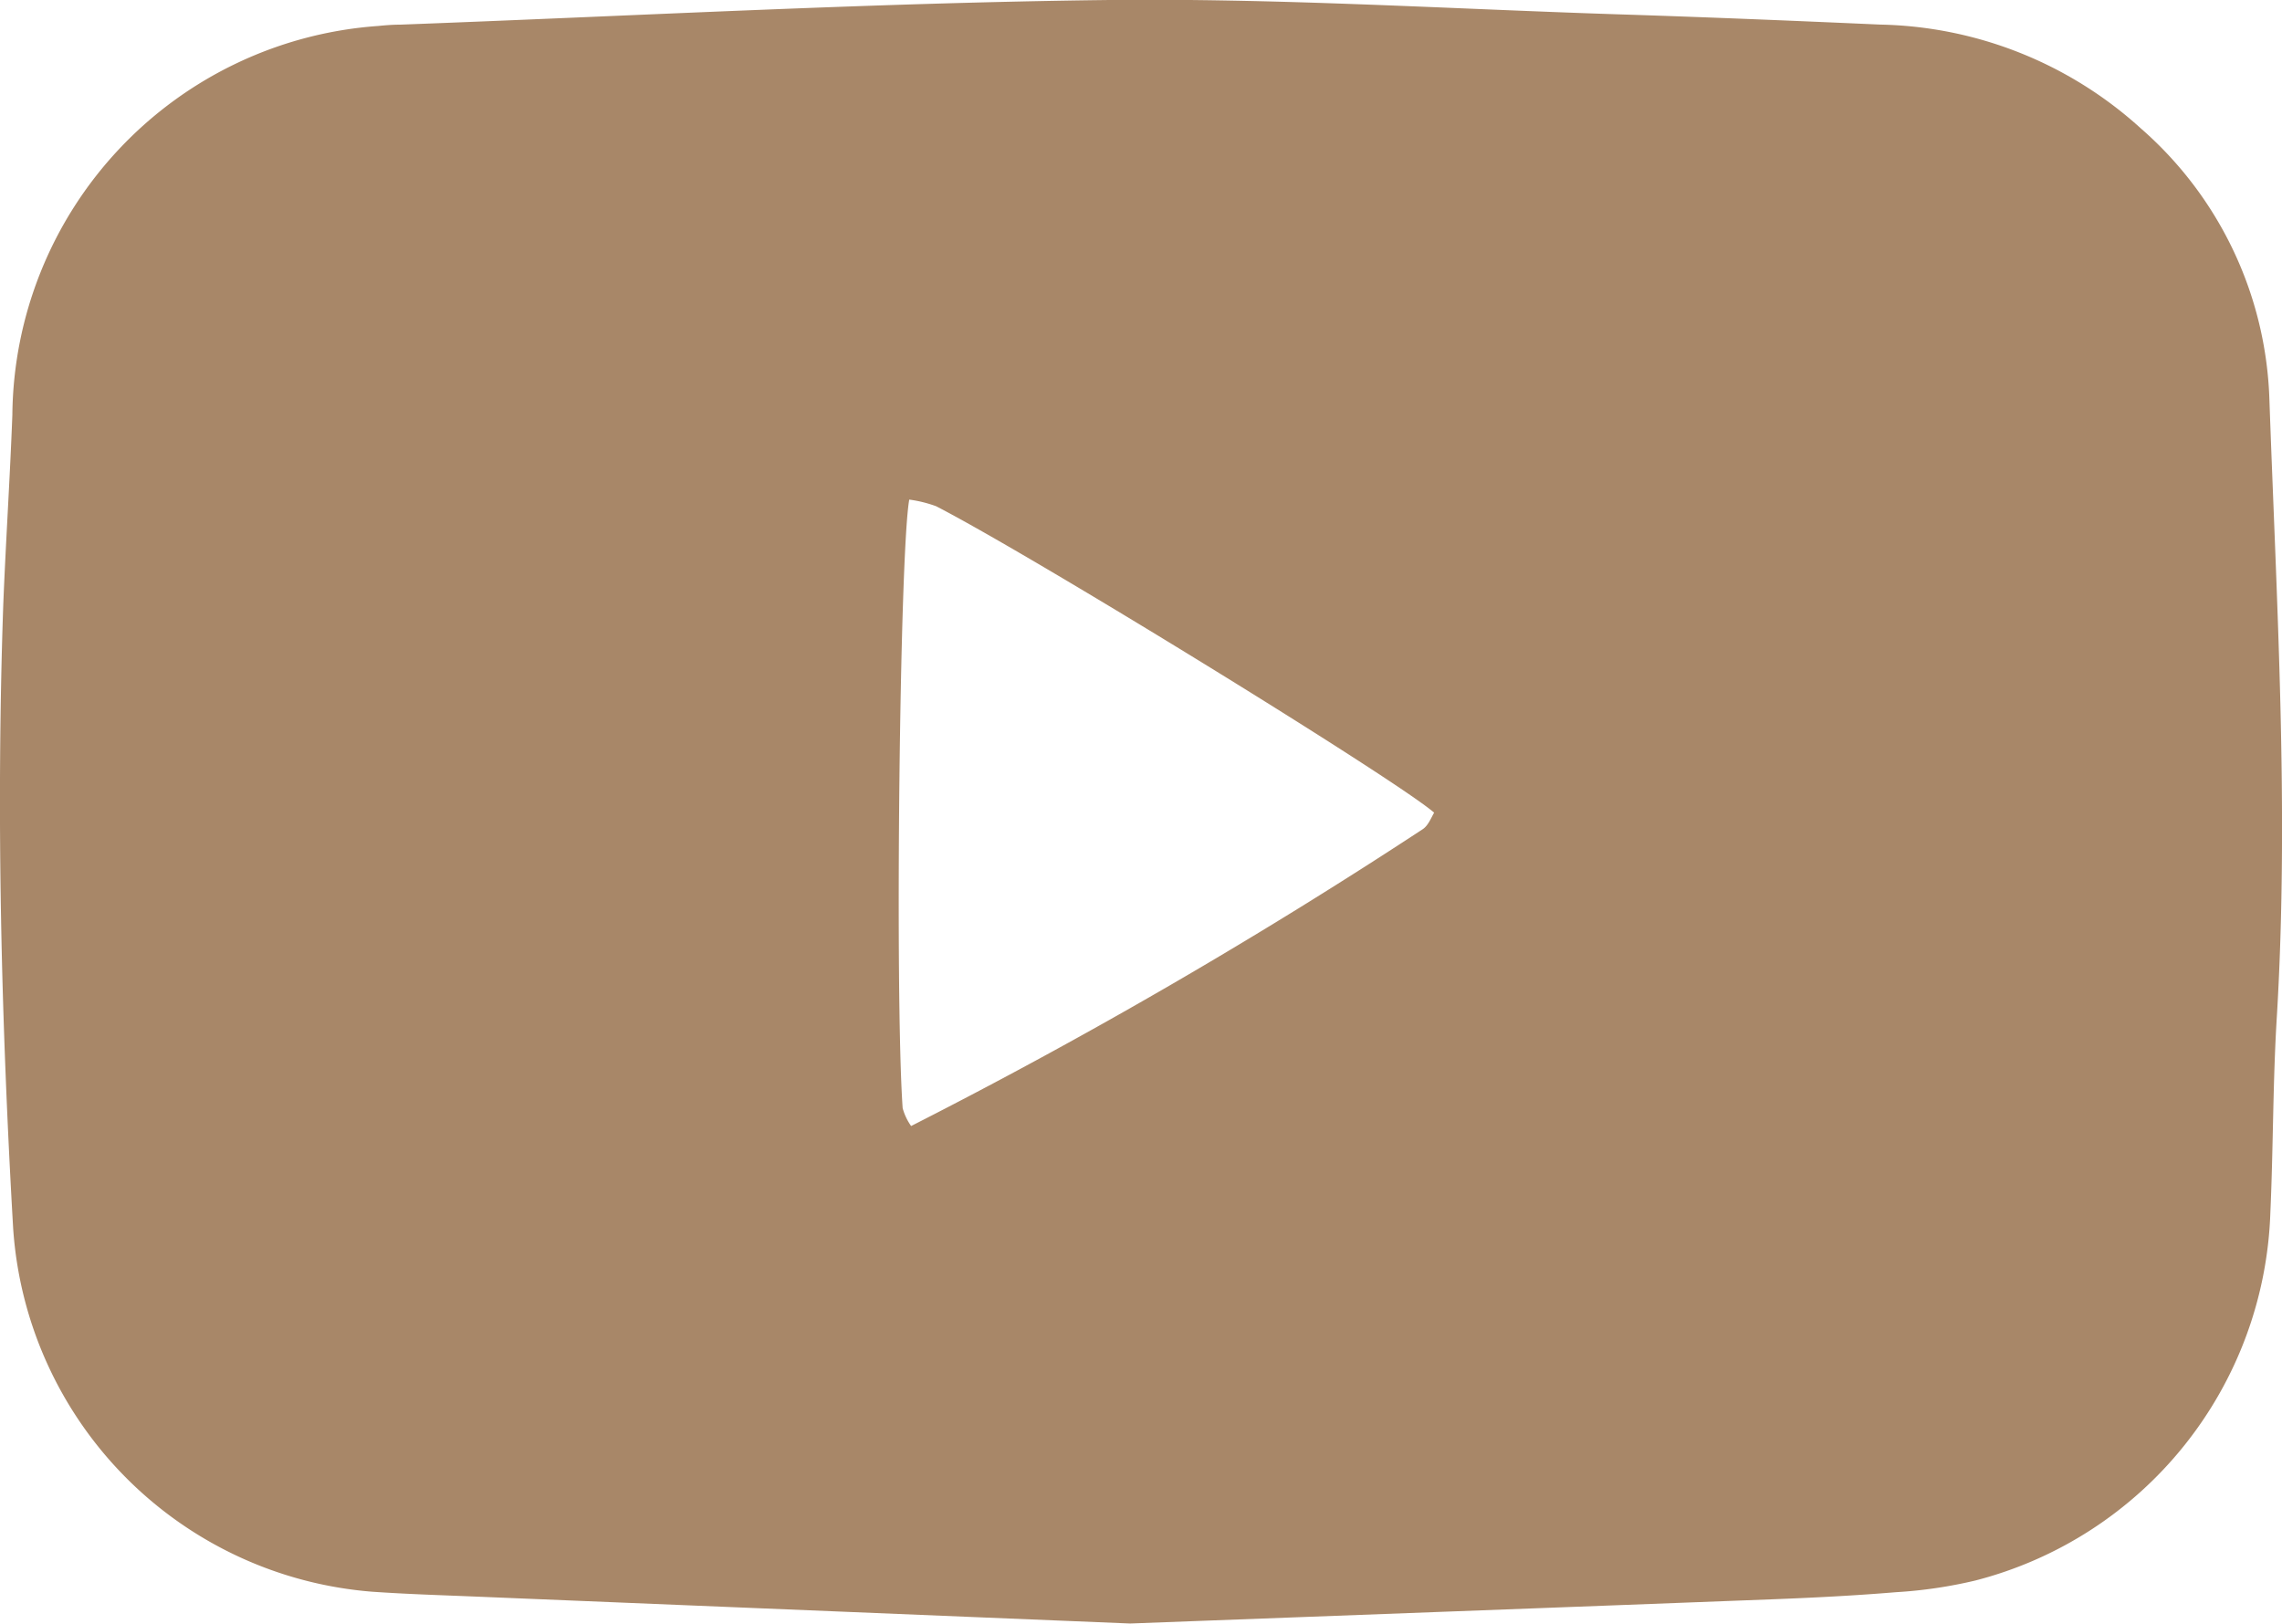 <svg xmlns="http://www.w3.org/2000/svg" width="34.534" height="24.568" viewBox="0 0 34.534 24.568">
  <path id="youtube" d="M10733.39,4058.751a5.683,5.683,0,0,0-1.953-4.1,6.038,6.038,0,0,0-3.937-1.564c-1.33-.059-2.66-.114-3.991-.156-2.588-.084-5.177-.247-7.763-.215-3.55.044-7.1.24-10.645.372-.111,0-.223.009-.332.02a5.956,5.956,0,0,0-5.535,5.884c-.036.961-.1,1.921-.138,2.882-.108,3.145-.031,6.287.15,9.427a5.915,5.915,0,0,0,5.434,5.5c.517.036,1.035.052,1.553.073l9.918.408c3.351-.126,6.529-.244,9.708-.366.628-.024,1.257-.056,1.883-.108a6.975,6.975,0,0,0,1.2-.177,5.952,5.952,0,0,0,4.463-5.571c.045-1,.037-2,.1-2.994C10733.688,4064.958,10733.5,4061.854,10733.39,4058.751Zm-12.812,6.511a80.908,80.908,0,0,1-7.743,4.492.858.858,0,0,1-.128-.271c-.119-1.7-.045-8.418.1-9.208a1.906,1.906,0,0,1,.406.1c1.466.754,6.951,4.13,7.537,4.637C10720.7,4065.1,10720.658,4065.209,10720.578,4065.262Z" transform="translate(-10699.047 -4052.715)" fill="#a88768"/>
</svg>
